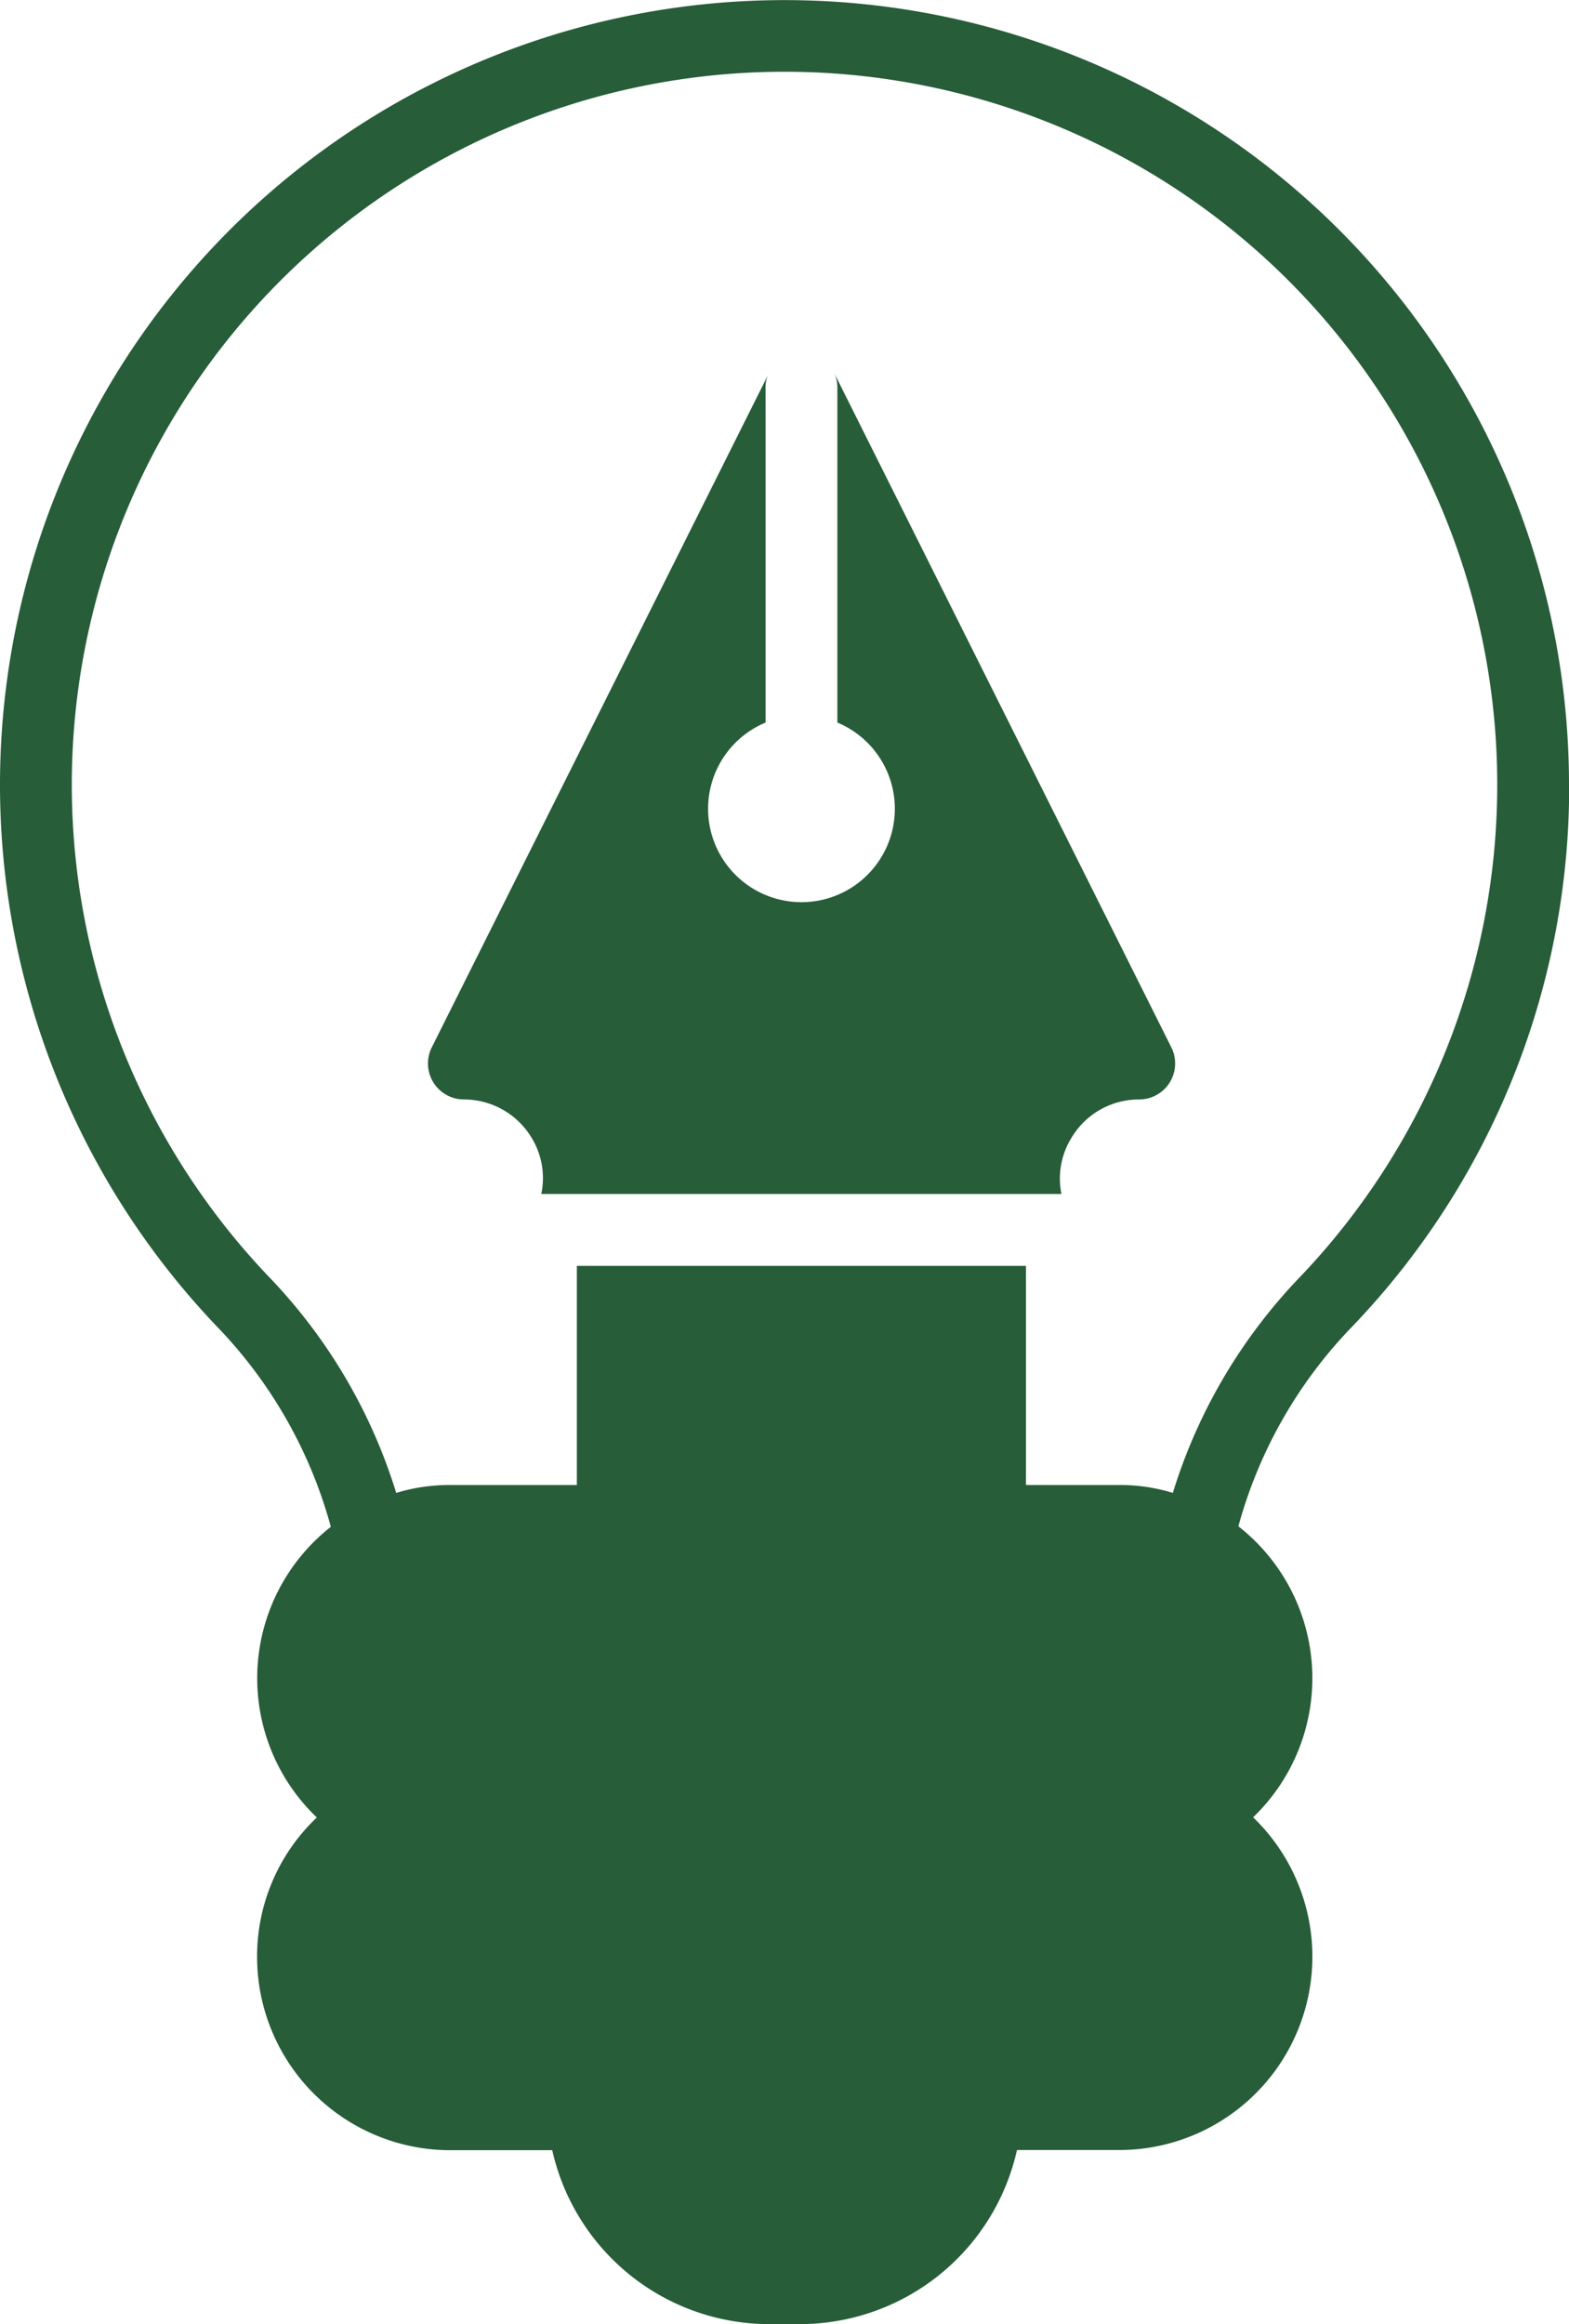 <svg xmlns="http://www.w3.org/2000/svg" width="36.764" height="54.444" viewBox="0 0 36.764 54.444">
  <g id="Creative_Idea" transform="translate(-13.16 -2.657)">
    <path id="Caminho_13338" data-name="Caminho 13338" d="M49.924,21.048A18.382,18.382,0,1,0,18.235,33.723a10.853,10.853,0,0,1,2.677,4.7,4.508,4.508,0,0,0-.328,6.809,4.478,4.478,0,0,0-1.4,3.266,4.53,4.53,0,0,0,4.528,4.528H26.1A5.216,5.216,0,0,0,31.184,57.1H31.9a5.216,5.216,0,0,0,5.089-4.078h2.394a4.53,4.53,0,0,0,3.139-7.794,4.519,4.519,0,0,0-.345-6.817,10.825,10.825,0,0,1,2.676-4.688,18.262,18.262,0,0,0,5.075-12.676ZM40.641,37.629a4.162,4.162,0,0,0-1.263-.185H37.2V32.31H26.677v5.134H23.715a4.258,4.258,0,0,0-1.271.185,12.676,12.676,0,0,0-2.988-5.067,16.7,16.7,0,1,1,24.173,0,12.677,12.677,0,0,0-2.988,5.067Z" fill="#275d38"/>
    <path id="Caminho_13339" data-name="Caminho 13339" d="M34.6,13.057a.85.85,0,0,1,.067.328V21.23a2.188,2.188,0,1,1-1.683,0V13.385a.72.72,0,0,1,.059-.3L25.163,28.839a.843.843,0,0,0,.749,1.22,1.85,1.85,0,0,1,1.582.884,1.81,1.81,0,0,1,.235,1.33H39.917a1.815,1.815,0,0,1,.244-1.33,1.839,1.839,0,0,1,1.582-.884.843.843,0,0,0,.749-1.22Z" transform="translate(-1.886 -1.647)" fill="#275d38"/>
  </g>
</svg>
